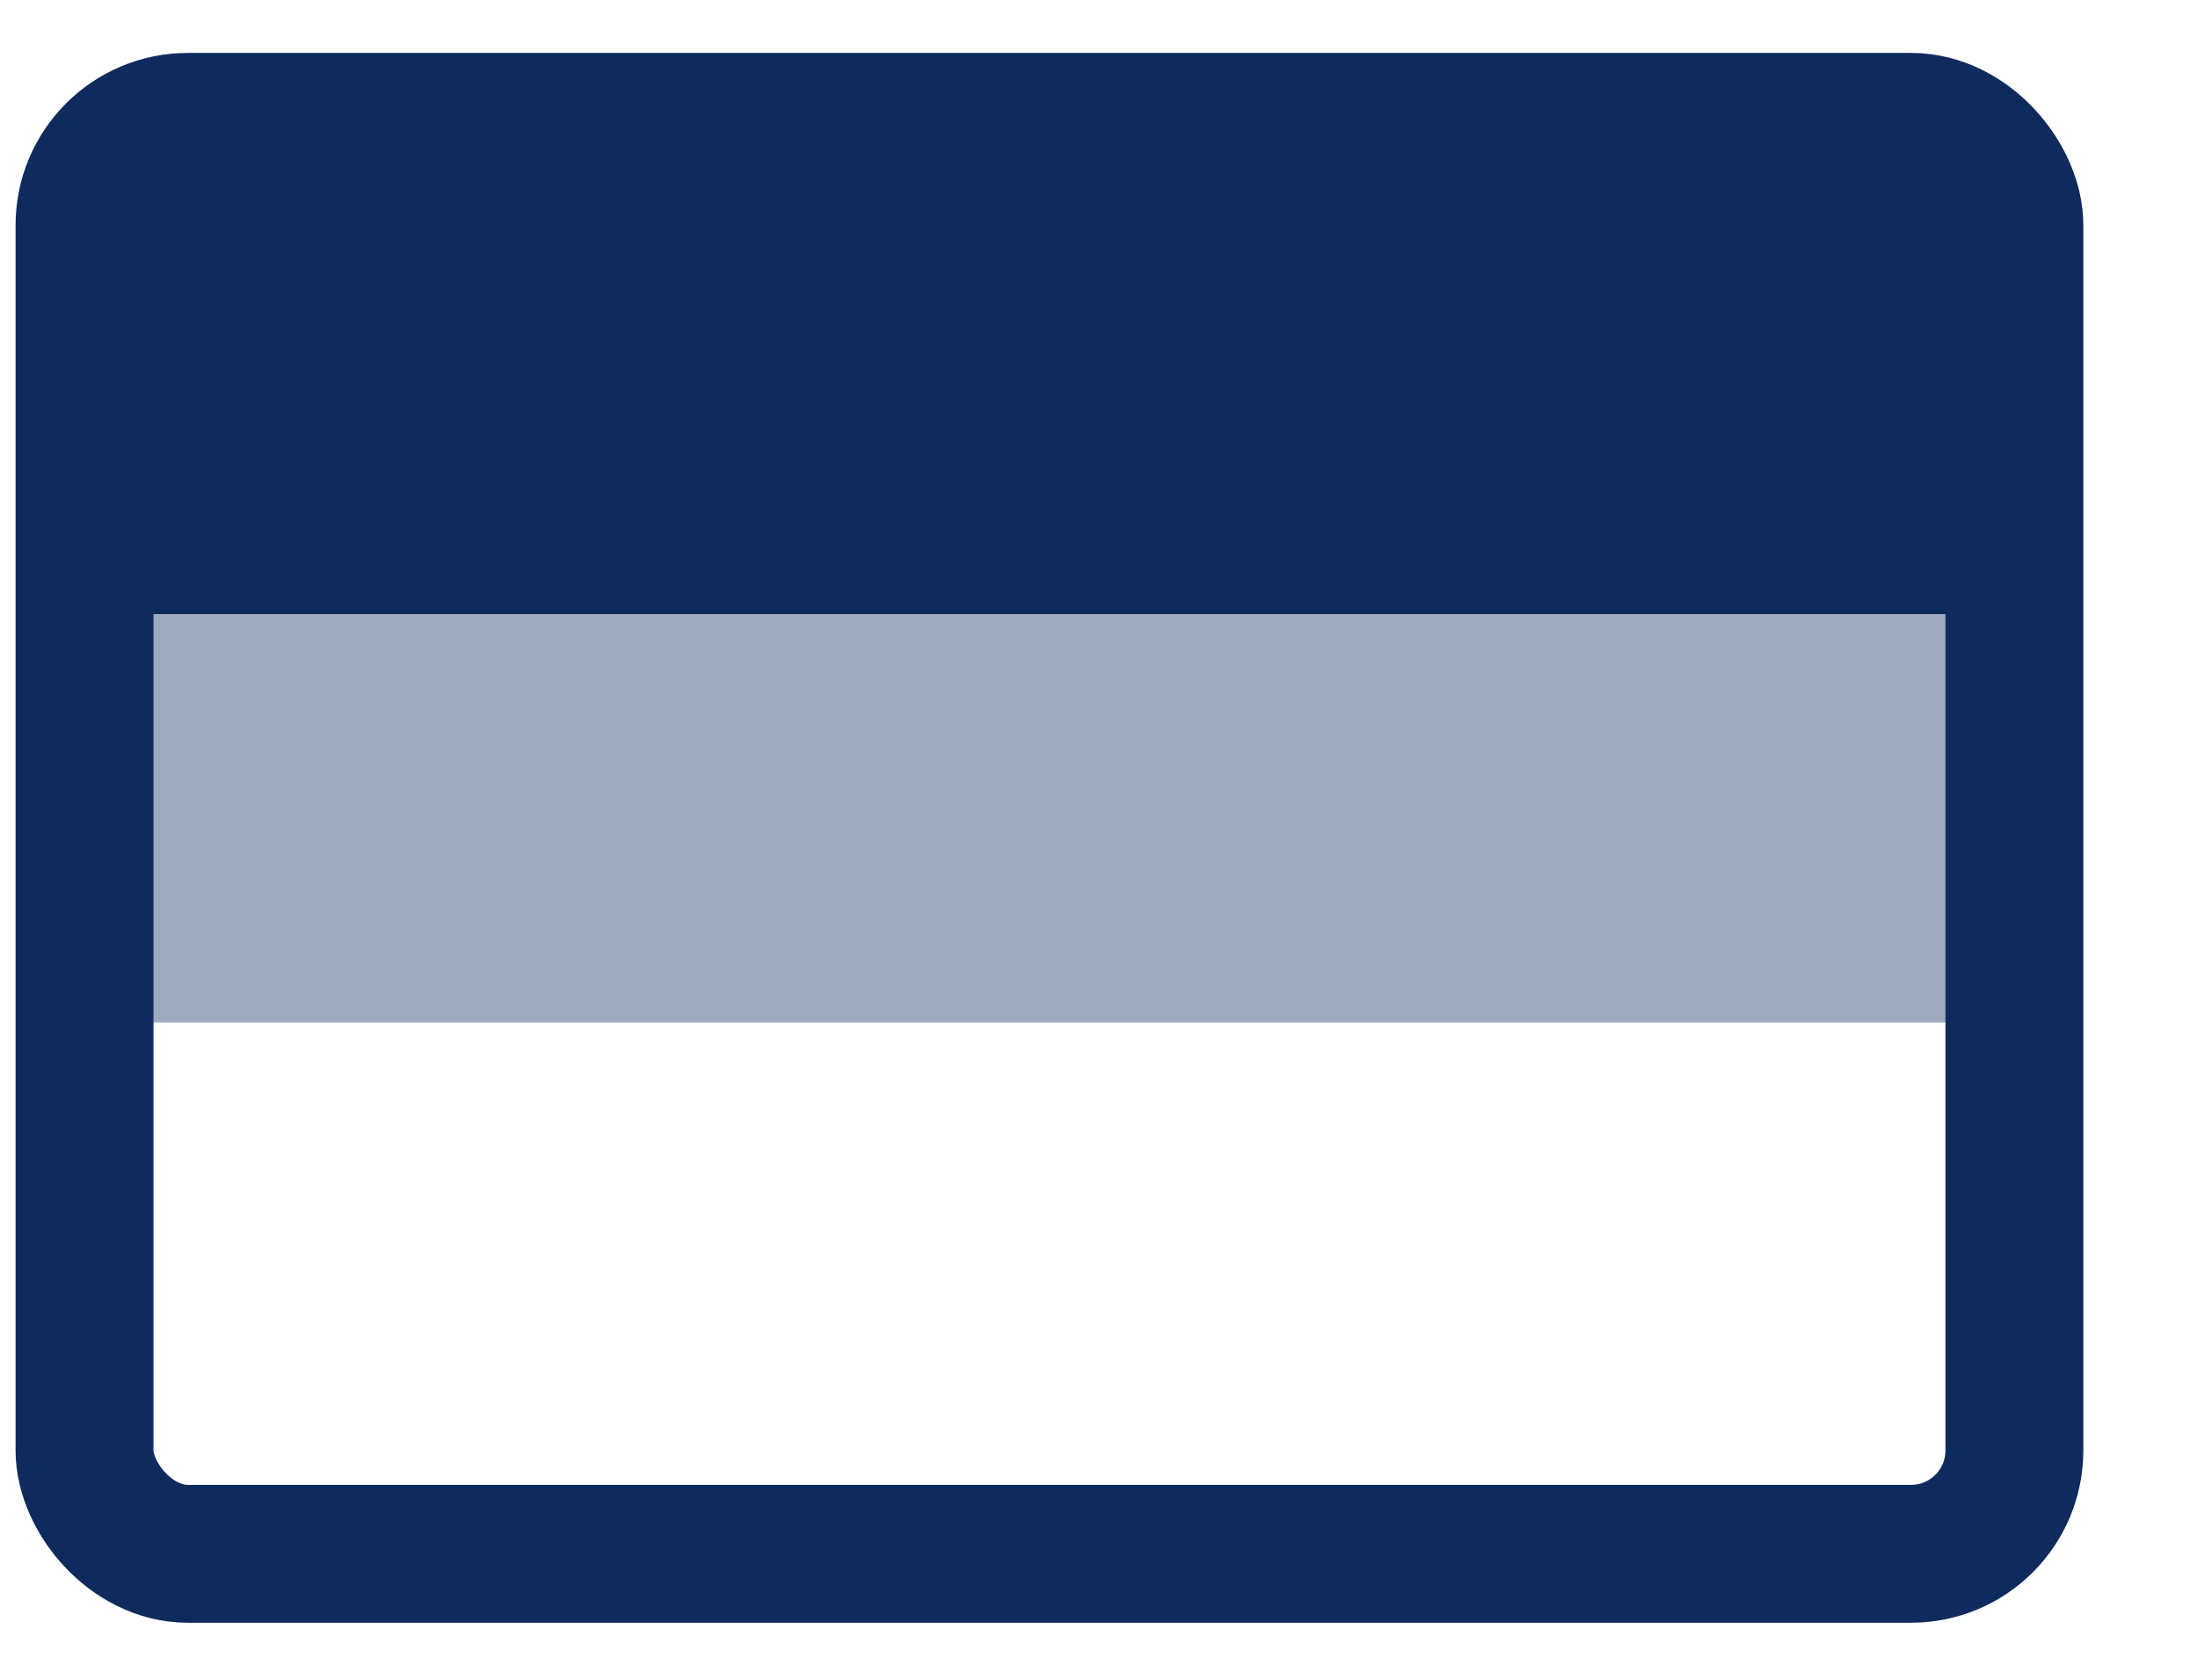 <svg xmlns="http://www.w3.org/2000/svg" fill="none" viewBox="0 0 17 13" height="13" width="17">
<rect stroke-width="1.067" stroke="#0F2B5E" rx="0.8" height="11.082" width="14.933" y="0.943" x="0.654"></rect>
<rect fill="#0F2B5E" height="3.372" width="14.072" y="1.383" x="1.09"></rect>
<rect fill="#0F2B5E" height="3.155" width="14.072" y="4.758" x="1.09" opacity="0.4"></rect>
</svg>
